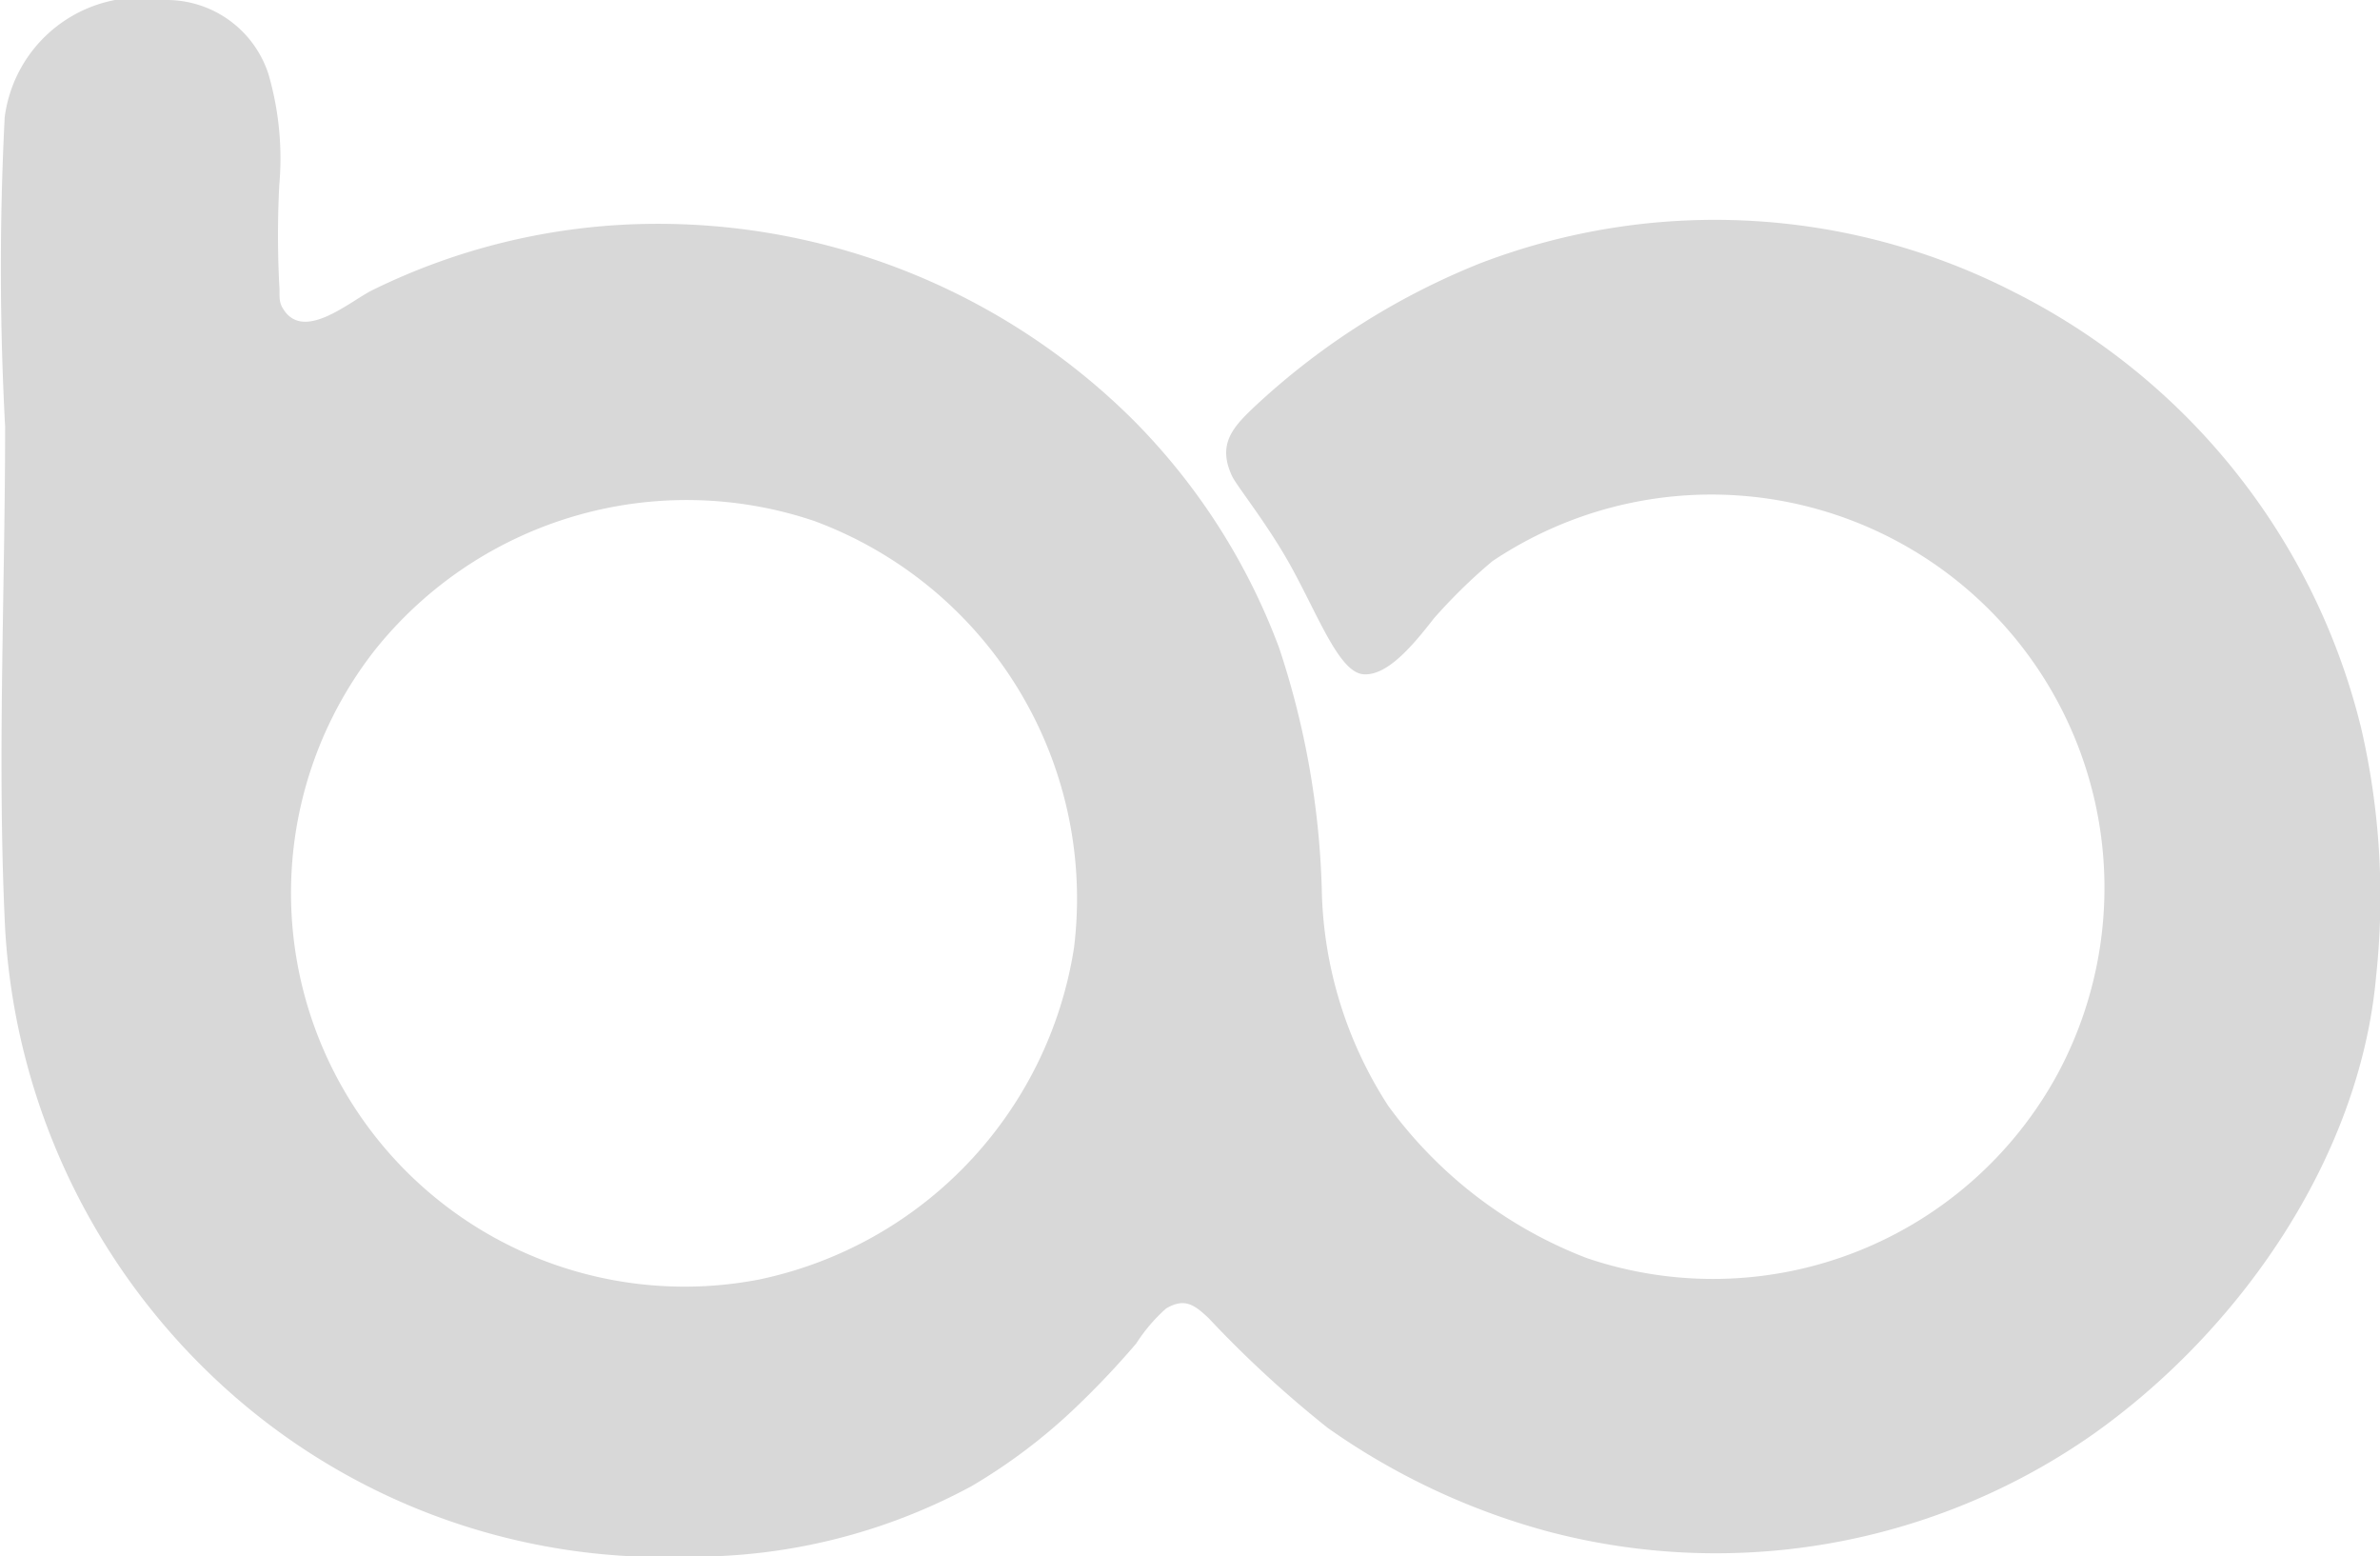 <svg xmlns="http://www.w3.org/2000/svg" viewBox="0 0 55.82 36.49"><defs><style>.cls-1{fill:#d8d8d8;}</style></defs><g id="Layer_2" data-name="Layer 2"><g id="rodapé"><path class="cls-1" d="M55.38,17.08A15.58,15.58,0,0,0,47.24,6.85,15.38,15.38,0,0,0,34.7,6.18a17,17,0,0,0-5.26,3.34c-.52.49-.9.89-.54,1.65.11.23.86,1.16,1.4,2.15.65,1.19,1.12,2.45,1.68,2.49s1.16-.68,1.65-1.31A12.76,12.76,0,0,1,35,13.16a9.22,9.22,0,0,1,13.27,12,9.2,9.2,0,0,1-11.05,4.34,10.34,10.34,0,0,1-4.66-3.57A9.66,9.66,0,0,1,31,20.82a19.63,19.63,0,0,0-1-5.63,15,15,0,0,0-3.4-5.32A15.81,15.81,0,0,0,15.17,5.25,15.14,15.14,0,0,0,8.74,6.8c-.53.26-1.62,1.23-2.1.44-.12-.18-.07-.35-.09-.55a23,23,0,0,1,0-2.35A7.08,7.08,0,0,0,6.3,1.75,2.51,2.51,0,0,0,3.91,0,3.22,3.22,0,0,0,.11,2.75,69.74,69.74,0,0,0,.12,10c0,3.91-.19,7.87,0,11.77a15.74,15.74,0,0,0,5,10.63,15.34,15.34,0,0,0,11,4.1,13.75,13.75,0,0,0,6.66-1.65A13.26,13.26,0,0,0,25.23,33a20.13,20.13,0,0,0,1.42-1.5,3.9,3.9,0,0,1,.7-.82c.44-.26.67-.08,1,.23a26.14,26.14,0,0,0,2.79,2.57,16.33,16.33,0,0,0,5.17,2.43,15.42,15.42,0,0,0,12.78-2.28c3.42-2.42,6.26-6.46,6.64-10.75A17.54,17.54,0,0,0,55.38,17.08ZM25.19,22.22A9.43,9.43,0,0,1,17.81,30a9.23,9.23,0,0,1-9-14.78,9.36,9.36,0,0,1,10.3-3A9.44,9.44,0,0,1,25.19,22.22Z"/></g></g></svg>